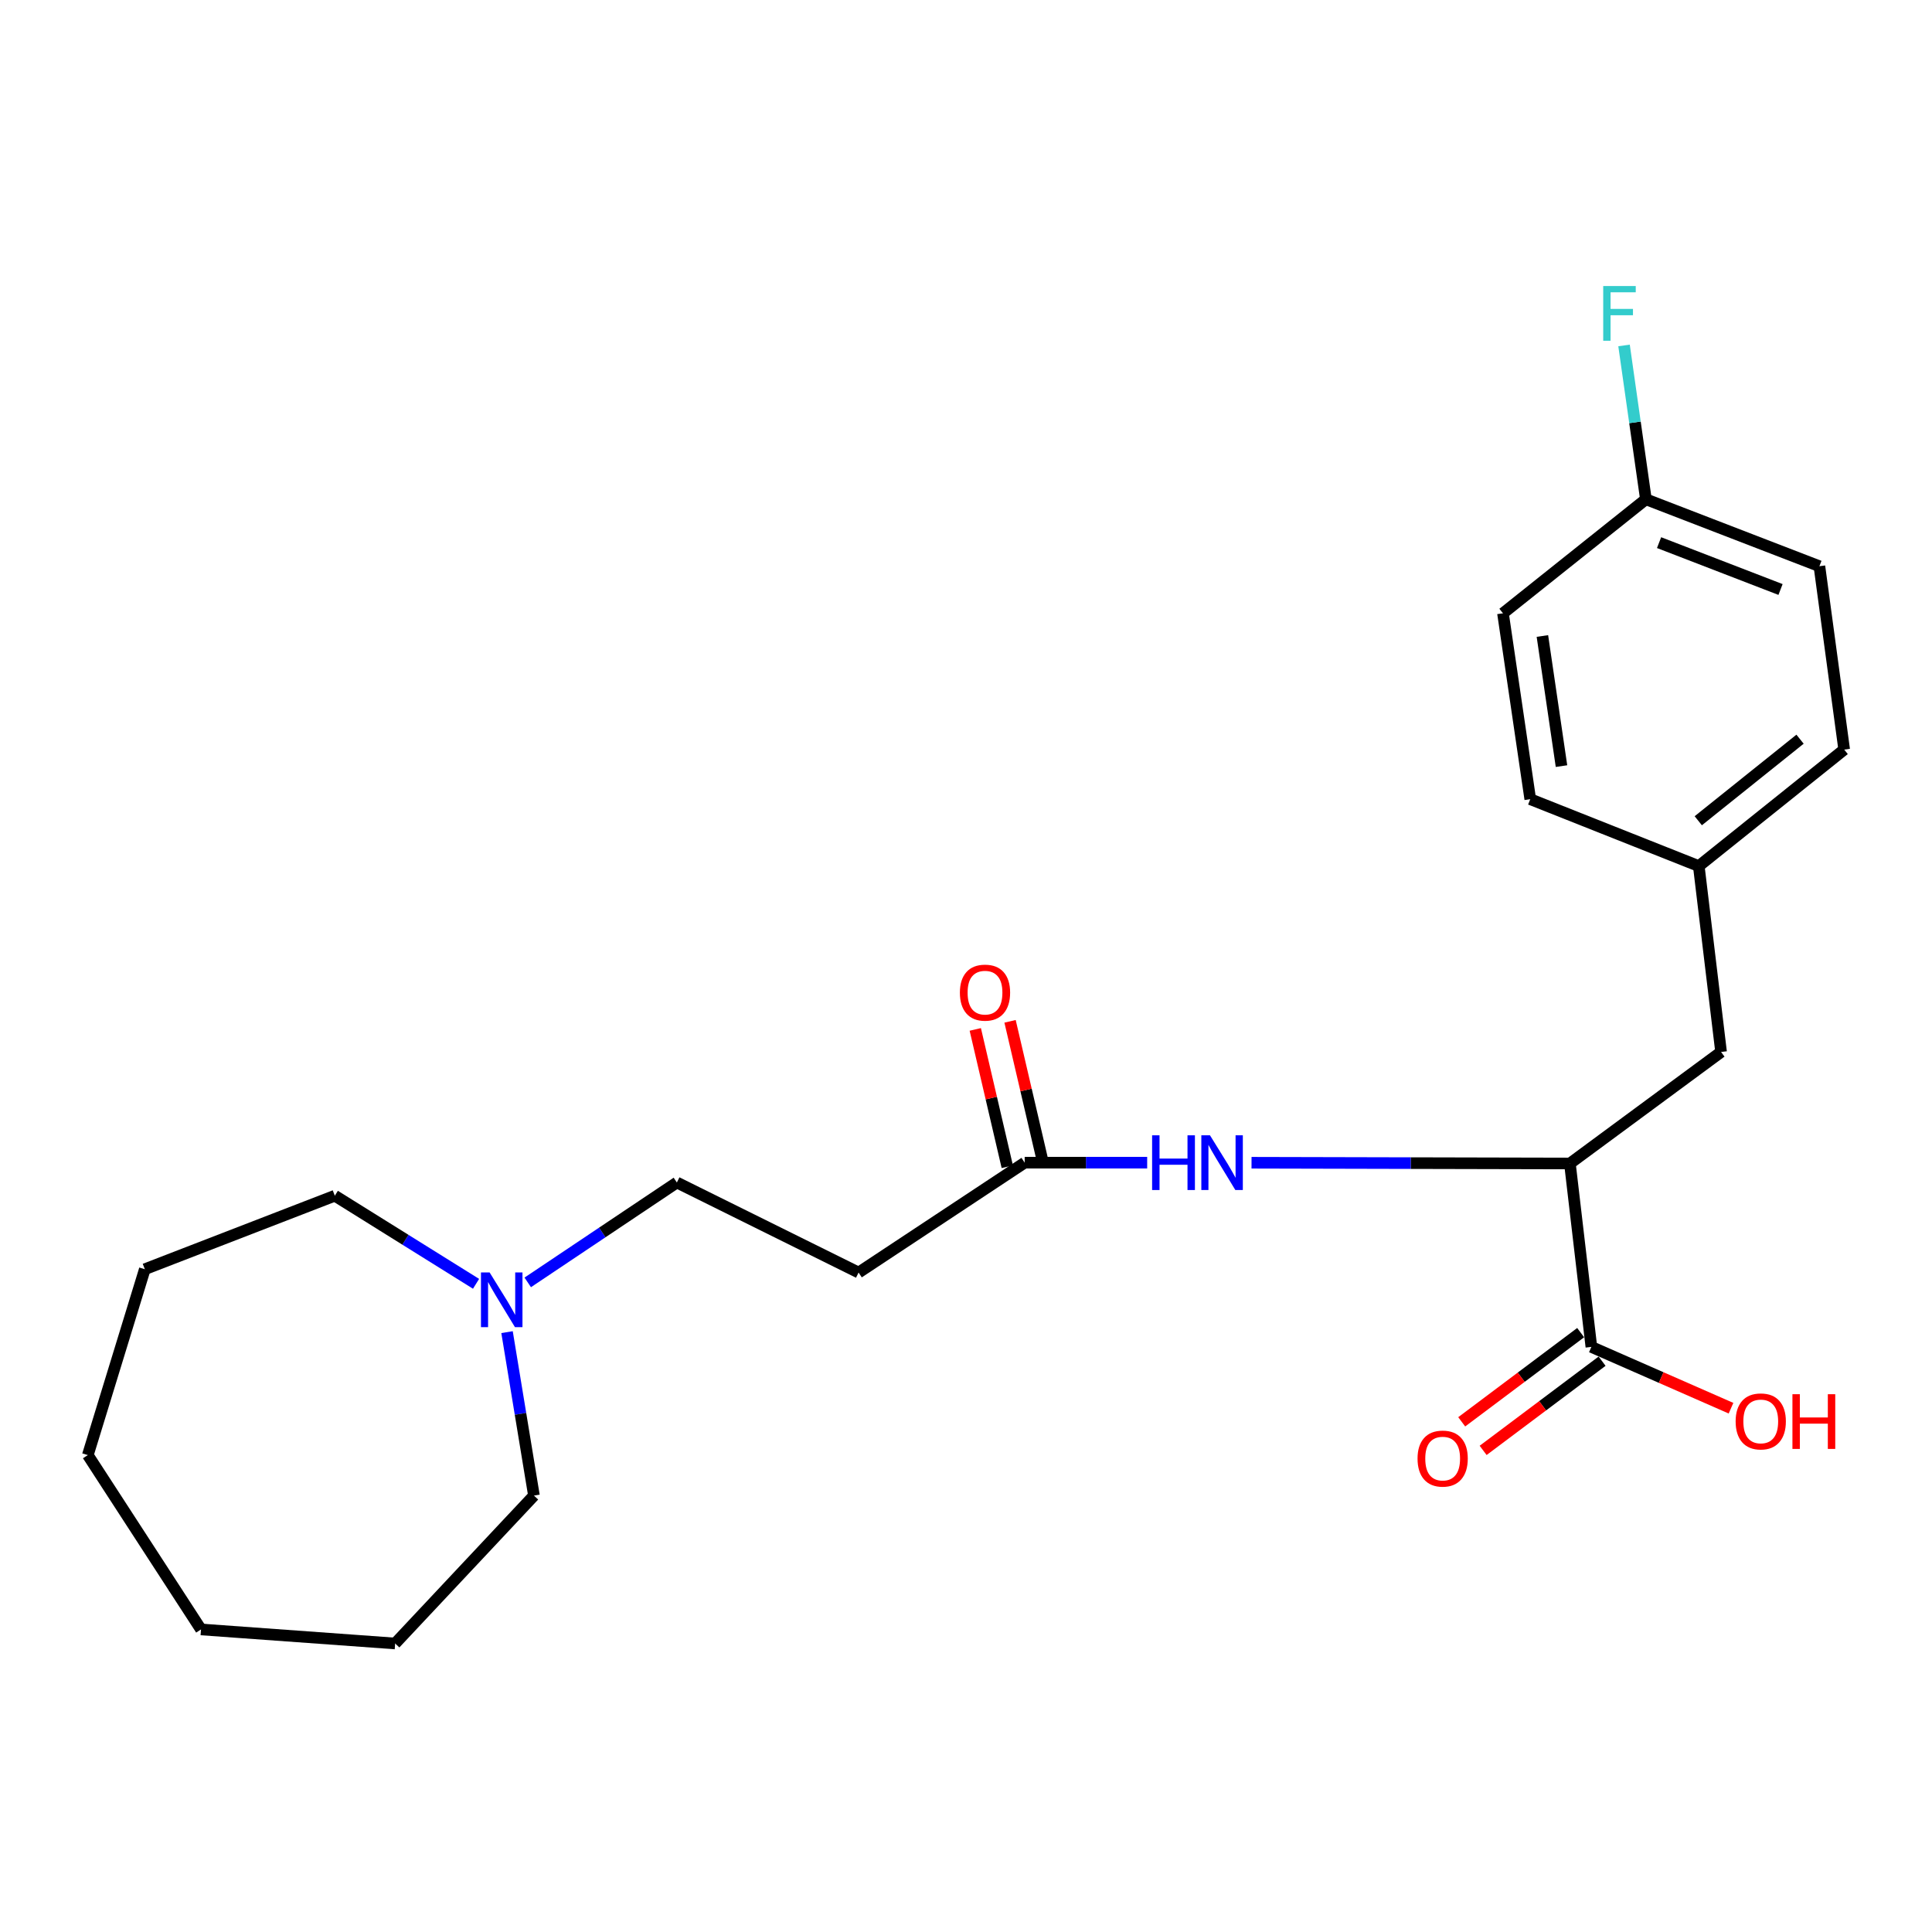 <?xml version='1.0' encoding='iso-8859-1'?>
<svg version='1.1' baseProfile='full'
              xmlns='http://www.w3.org/2000/svg'
                      xmlns:rdkit='http://www.rdkit.org/xml'
                      xmlns:xlink='http://www.w3.org/1999/xlink'
                  xml:space='preserve'
width='1000px' height='1000px' viewBox='0 0 1000 1000'>
<!-- END OF HEADER -->
<rect style='opacity:1.0;fill:#FFFFFF;stroke:none' width='1000' height='1000' x='0' y='0'> </rect>
<path class='bond-0' d='M 812.582,602.218 L 823.691,697.158' style='fill:none;fill-rule:evenodd;stroke:#000000;stroke-width:6px;stroke-linecap:butt;stroke-linejoin:miter;stroke-opacity:1' />
<path class='bond-1' d='M 812.582,602.218 L 730.186,602.026' style='fill:none;fill-rule:evenodd;stroke:#000000;stroke-width:6px;stroke-linecap:butt;stroke-linejoin:miter;stroke-opacity:1' />
<path class='bond-1' d='M 730.186,602.026 L 647.789,601.833' style='fill:none;fill-rule:evenodd;stroke:#0000FF;stroke-width:6px;stroke-linecap:butt;stroke-linejoin:miter;stroke-opacity:1' />
<path class='bond-5' d='M 812.582,602.218 L 890.828,544.497' style='fill:none;fill-rule:evenodd;stroke:#000000;stroke-width:6px;stroke-linecap:butt;stroke-linejoin:miter;stroke-opacity:1' />
<path class='bond-6' d='M 818.147,689.766 L 787.364,712.85' style='fill:none;fill-rule:evenodd;stroke:#000000;stroke-width:6px;stroke-linecap:butt;stroke-linejoin:miter;stroke-opacity:1' />
<path class='bond-6' d='M 787.364,712.85 L 756.58,735.935' style='fill:none;fill-rule:evenodd;stroke:#FF0000;stroke-width:6px;stroke-linecap:butt;stroke-linejoin:miter;stroke-opacity:1' />
<path class='bond-6' d='M 829.235,704.551 L 798.451,727.635' style='fill:none;fill-rule:evenodd;stroke:#000000;stroke-width:6px;stroke-linecap:butt;stroke-linejoin:miter;stroke-opacity:1' />
<path class='bond-6' d='M 798.451,727.635 L 767.668,750.72' style='fill:none;fill-rule:evenodd;stroke:#FF0000;stroke-width:6px;stroke-linecap:butt;stroke-linejoin:miter;stroke-opacity:1' />
<path class='bond-10' d='M 823.691,697.158 L 859.83,713.02' style='fill:none;fill-rule:evenodd;stroke:#000000;stroke-width:6px;stroke-linecap:butt;stroke-linejoin:miter;stroke-opacity:1' />
<path class='bond-10' d='M 859.83,713.02 L 895.968,728.883' style='fill:none;fill-rule:evenodd;stroke:#FF0000;stroke-width:6px;stroke-linecap:butt;stroke-linejoin:miter;stroke-opacity:1' />
<path class='bond-2' d='M 593.774,601.797 L 562.072,601.797' style='fill:none;fill-rule:evenodd;stroke:#0000FF;stroke-width:6px;stroke-linecap:butt;stroke-linejoin:miter;stroke-opacity:1' />
<path class='bond-2' d='M 562.072,601.797 L 530.37,601.797' style='fill:none;fill-rule:evenodd;stroke:#000000;stroke-width:6px;stroke-linecap:butt;stroke-linejoin:miter;stroke-opacity:1' />
<path class='bond-4' d='M 530.37,601.797 L 444.404,658.667' style='fill:none;fill-rule:evenodd;stroke:#000000;stroke-width:6px;stroke-linecap:butt;stroke-linejoin:miter;stroke-opacity:1' />
<path class='bond-7' d='M 539.369,599.7 L 531.086,564.164' style='fill:none;fill-rule:evenodd;stroke:#000000;stroke-width:6px;stroke-linecap:butt;stroke-linejoin:miter;stroke-opacity:1' />
<path class='bond-7' d='M 531.086,564.164 L 522.803,528.629' style='fill:none;fill-rule:evenodd;stroke:#FF0000;stroke-width:6px;stroke-linecap:butt;stroke-linejoin:miter;stroke-opacity:1' />
<path class='bond-7' d='M 521.371,603.895 L 513.088,568.36' style='fill:none;fill-rule:evenodd;stroke:#000000;stroke-width:6px;stroke-linecap:butt;stroke-linejoin:miter;stroke-opacity:1' />
<path class='bond-7' d='M 513.088,568.36 L 504.804,532.825' style='fill:none;fill-rule:evenodd;stroke:#FF0000;stroke-width:6px;stroke-linecap:butt;stroke-linejoin:miter;stroke-opacity:1' />
<path class='bond-3' d='M 273.156,663.764 L 311.751,637.914' style='fill:none;fill-rule:evenodd;stroke:#0000FF;stroke-width:6px;stroke-linecap:butt;stroke-linejoin:miter;stroke-opacity:1' />
<path class='bond-3' d='M 311.751,637.914 L 350.347,612.064' style='fill:none;fill-rule:evenodd;stroke:#000000;stroke-width:6px;stroke-linecap:butt;stroke-linejoin:miter;stroke-opacity:1' />
<path class='bond-17' d='M 246.403,664.498 L 209.852,641.7' style='fill:none;fill-rule:evenodd;stroke:#0000FF;stroke-width:6px;stroke-linecap:butt;stroke-linejoin:miter;stroke-opacity:1' />
<path class='bond-17' d='M 209.852,641.7 L 173.301,618.902' style='fill:none;fill-rule:evenodd;stroke:#000000;stroke-width:6px;stroke-linecap:butt;stroke-linejoin:miter;stroke-opacity:1' />
<path class='bond-18' d='M 262.442,689.511 L 269.407,731.811' style='fill:none;fill-rule:evenodd;stroke:#0000FF;stroke-width:6px;stroke-linecap:butt;stroke-linejoin:miter;stroke-opacity:1' />
<path class='bond-18' d='M 269.407,731.811 L 276.372,774.11' style='fill:none;fill-rule:evenodd;stroke:#000000;stroke-width:6px;stroke-linecap:butt;stroke-linejoin:miter;stroke-opacity:1' />
<path class='bond-8' d='M 444.404,658.667 L 350.347,612.064' style='fill:none;fill-rule:evenodd;stroke:#000000;stroke-width:6px;stroke-linecap:butt;stroke-linejoin:miter;stroke-opacity:1' />
<path class='bond-9' d='M 890.828,544.497 L 879.288,448.283' style='fill:none;fill-rule:evenodd;stroke:#000000;stroke-width:6px;stroke-linecap:butt;stroke-linejoin:miter;stroke-opacity:1' />
<path class='bond-13' d='M 879.288,448.283 L 792.058,413.652' style='fill:none;fill-rule:evenodd;stroke:#000000;stroke-width:6px;stroke-linecap:butt;stroke-linejoin:miter;stroke-opacity:1' />
<path class='bond-14' d='M 879.288,448.283 L 954.545,387.985' style='fill:none;fill-rule:evenodd;stroke:#000000;stroke-width:6px;stroke-linecap:butt;stroke-linejoin:miter;stroke-opacity:1' />
<path class='bond-14' d='M 879.021,424.816 L 931.701,382.607' style='fill:none;fill-rule:evenodd;stroke:#000000;stroke-width:6px;stroke-linecap:butt;stroke-linejoin:miter;stroke-opacity:1' />
<path class='bond-11' d='M 851.915,258.424 L 941.722,293.076' style='fill:none;fill-rule:evenodd;stroke:#000000;stroke-width:6px;stroke-linecap:butt;stroke-linejoin:miter;stroke-opacity:1' />
<path class='bond-11' d='M 858.734,280.864 L 921.598,305.12' style='fill:none;fill-rule:evenodd;stroke:#000000;stroke-width:6px;stroke-linecap:butt;stroke-linejoin:miter;stroke-opacity:1' />
<path class='bond-12' d='M 851.915,258.424 L 846.257,218.612' style='fill:none;fill-rule:evenodd;stroke:#000000;stroke-width:6px;stroke-linecap:butt;stroke-linejoin:miter;stroke-opacity:1' />
<path class='bond-12' d='M 846.257,218.612 L 840.598,178.801' style='fill:none;fill-rule:evenodd;stroke:#33CCCC;stroke-width:6px;stroke-linecap:butt;stroke-linejoin:miter;stroke-opacity:1' />
<path class='bond-23' d='M 851.915,258.424 L 777.941,317.439' style='fill:none;fill-rule:evenodd;stroke:#000000;stroke-width:6px;stroke-linecap:butt;stroke-linejoin:miter;stroke-opacity:1' />
<path class='bond-15' d='M 792.058,413.652 L 777.941,317.439' style='fill:none;fill-rule:evenodd;stroke:#000000;stroke-width:6px;stroke-linecap:butt;stroke-linejoin:miter;stroke-opacity:1' />
<path class='bond-15' d='M 808.226,396.538 L 798.344,329.188' style='fill:none;fill-rule:evenodd;stroke:#000000;stroke-width:6px;stroke-linecap:butt;stroke-linejoin:miter;stroke-opacity:1' />
<path class='bond-16' d='M 954.545,387.985 L 941.722,293.076' style='fill:none;fill-rule:evenodd;stroke:#000000;stroke-width:6px;stroke-linecap:butt;stroke-linejoin:miter;stroke-opacity:1' />
<path class='bond-20' d='M 173.301,618.902 L 74.962,656.942' style='fill:none;fill-rule:evenodd;stroke:#000000;stroke-width:6px;stroke-linecap:butt;stroke-linejoin:miter;stroke-opacity:1' />
<path class='bond-19' d='M 276.372,774.11 L 204.523,850.662' style='fill:none;fill-rule:evenodd;stroke:#000000;stroke-width:6px;stroke-linecap:butt;stroke-linejoin:miter;stroke-opacity:1' />
<path class='bond-22' d='M 204.523,850.662 L 104.039,843.393' style='fill:none;fill-rule:evenodd;stroke:#000000;stroke-width:6px;stroke-linecap:butt;stroke-linejoin:miter;stroke-opacity:1' />
<path class='bond-21' d='M 74.962,656.942 L 45.455,753.155' style='fill:none;fill-rule:evenodd;stroke:#000000;stroke-width:6px;stroke-linecap:butt;stroke-linejoin:miter;stroke-opacity:1' />
<path class='bond-24' d='M 45.455,753.155 L 104.039,843.393' style='fill:none;fill-rule:evenodd;stroke:#000000;stroke-width:6px;stroke-linecap:butt;stroke-linejoin:miter;stroke-opacity:1' />
<path  class='atom-2' d='M 596.328 587.637
L 600.168 587.637
L 600.168 599.677
L 614.648 599.677
L 614.648 587.637
L 618.488 587.637
L 618.488 615.957
L 614.648 615.957
L 614.648 602.877
L 600.168 602.877
L 600.168 615.957
L 596.328 615.957
L 596.328 587.637
' fill='#0000FF'/>
<path  class='atom-2' d='M 626.288 587.637
L 635.568 602.637
Q 636.488 604.117, 637.968 606.797
Q 639.448 609.477, 639.528 609.637
L 639.528 587.637
L 643.288 587.637
L 643.288 615.957
L 639.408 615.957
L 629.448 599.557
Q 628.288 597.637, 627.048 595.437
Q 625.848 593.237, 625.488 592.557
L 625.488 615.957
L 621.808 615.957
L 621.808 587.637
L 626.288 587.637
' fill='#0000FF'/>
<path  class='atom-4' d='M 253.428 658.624
L 262.708 673.624
Q 263.628 675.104, 265.108 677.784
Q 266.588 680.464, 266.668 680.624
L 266.668 658.624
L 270.428 658.624
L 270.428 686.944
L 266.548 686.944
L 256.588 670.544
Q 255.428 668.624, 254.188 666.424
Q 252.988 664.224, 252.628 663.544
L 252.628 686.944
L 248.948 686.944
L 248.948 658.624
L 253.428 658.624
' fill='#0000FF'/>
<path  class='atom-7' d='M 733.719 754.96
Q 733.719 748.16, 737.079 744.36
Q 740.439 740.56, 746.719 740.56
Q 752.999 740.56, 756.359 744.36
Q 759.719 748.16, 759.719 754.96
Q 759.719 761.84, 756.319 765.76
Q 752.919 769.64, 746.719 769.64
Q 740.479 769.64, 737.079 765.76
Q 733.719 761.88, 733.719 754.96
M 746.719 766.44
Q 751.039 766.44, 753.359 763.56
Q 755.719 760.64, 755.719 754.96
Q 755.719 749.4, 753.359 746.6
Q 751.039 743.76, 746.719 743.76
Q 742.399 743.76, 740.039 746.56
Q 737.719 749.36, 737.719 754.96
Q 737.719 760.68, 740.039 763.56
Q 742.399 766.44, 746.719 766.44
' fill='#FF0000'/>
<path  class='atom-8' d='M 496.836 513.785
Q 496.836 506.985, 500.196 503.185
Q 503.556 499.385, 509.836 499.385
Q 516.116 499.385, 519.476 503.185
Q 522.836 506.985, 522.836 513.785
Q 522.836 520.665, 519.436 524.585
Q 516.036 528.465, 509.836 528.465
Q 503.596 528.465, 500.196 524.585
Q 496.836 520.705, 496.836 513.785
M 509.836 525.265
Q 514.156 525.265, 516.476 522.385
Q 518.836 519.465, 518.836 513.785
Q 518.836 508.225, 516.476 505.425
Q 514.156 502.585, 509.836 502.585
Q 505.516 502.585, 503.156 505.385
Q 500.836 508.185, 500.836 513.785
Q 500.836 519.505, 503.156 522.385
Q 505.516 525.265, 509.836 525.265
' fill='#FF0000'/>
<path  class='atom-11' d='M 898.362 735.719
Q 898.362 728.919, 901.722 725.119
Q 905.082 721.319, 911.362 721.319
Q 917.642 721.319, 921.002 725.119
Q 924.362 728.919, 924.362 735.719
Q 924.362 742.599, 920.962 746.519
Q 917.562 750.399, 911.362 750.399
Q 905.122 750.399, 901.722 746.519
Q 898.362 742.639, 898.362 735.719
M 911.362 747.199
Q 915.682 747.199, 918.002 744.319
Q 920.362 741.399, 920.362 735.719
Q 920.362 730.159, 918.002 727.359
Q 915.682 724.519, 911.362 724.519
Q 907.042 724.519, 904.682 727.319
Q 902.362 730.119, 902.362 735.719
Q 902.362 741.439, 904.682 744.319
Q 907.042 747.199, 911.362 747.199
' fill='#FF0000'/>
<path  class='atom-11' d='M 927.762 721.639
L 931.602 721.639
L 931.602 733.679
L 946.082 733.679
L 946.082 721.639
L 949.922 721.639
L 949.922 749.959
L 946.082 749.959
L 946.082 736.879
L 931.602 736.879
L 931.602 749.959
L 927.762 749.959
L 927.762 721.639
' fill='#FF0000'/>
<path  class='atom-13' d='M 829.82 148.051
L 846.66 148.051
L 846.66 151.291
L 833.62 151.291
L 833.62 159.891
L 845.22 159.891
L 845.22 163.171
L 833.62 163.171
L 833.62 176.371
L 829.82 176.371
L 829.82 148.051
' fill='#33CCCC'/>
</svg>
